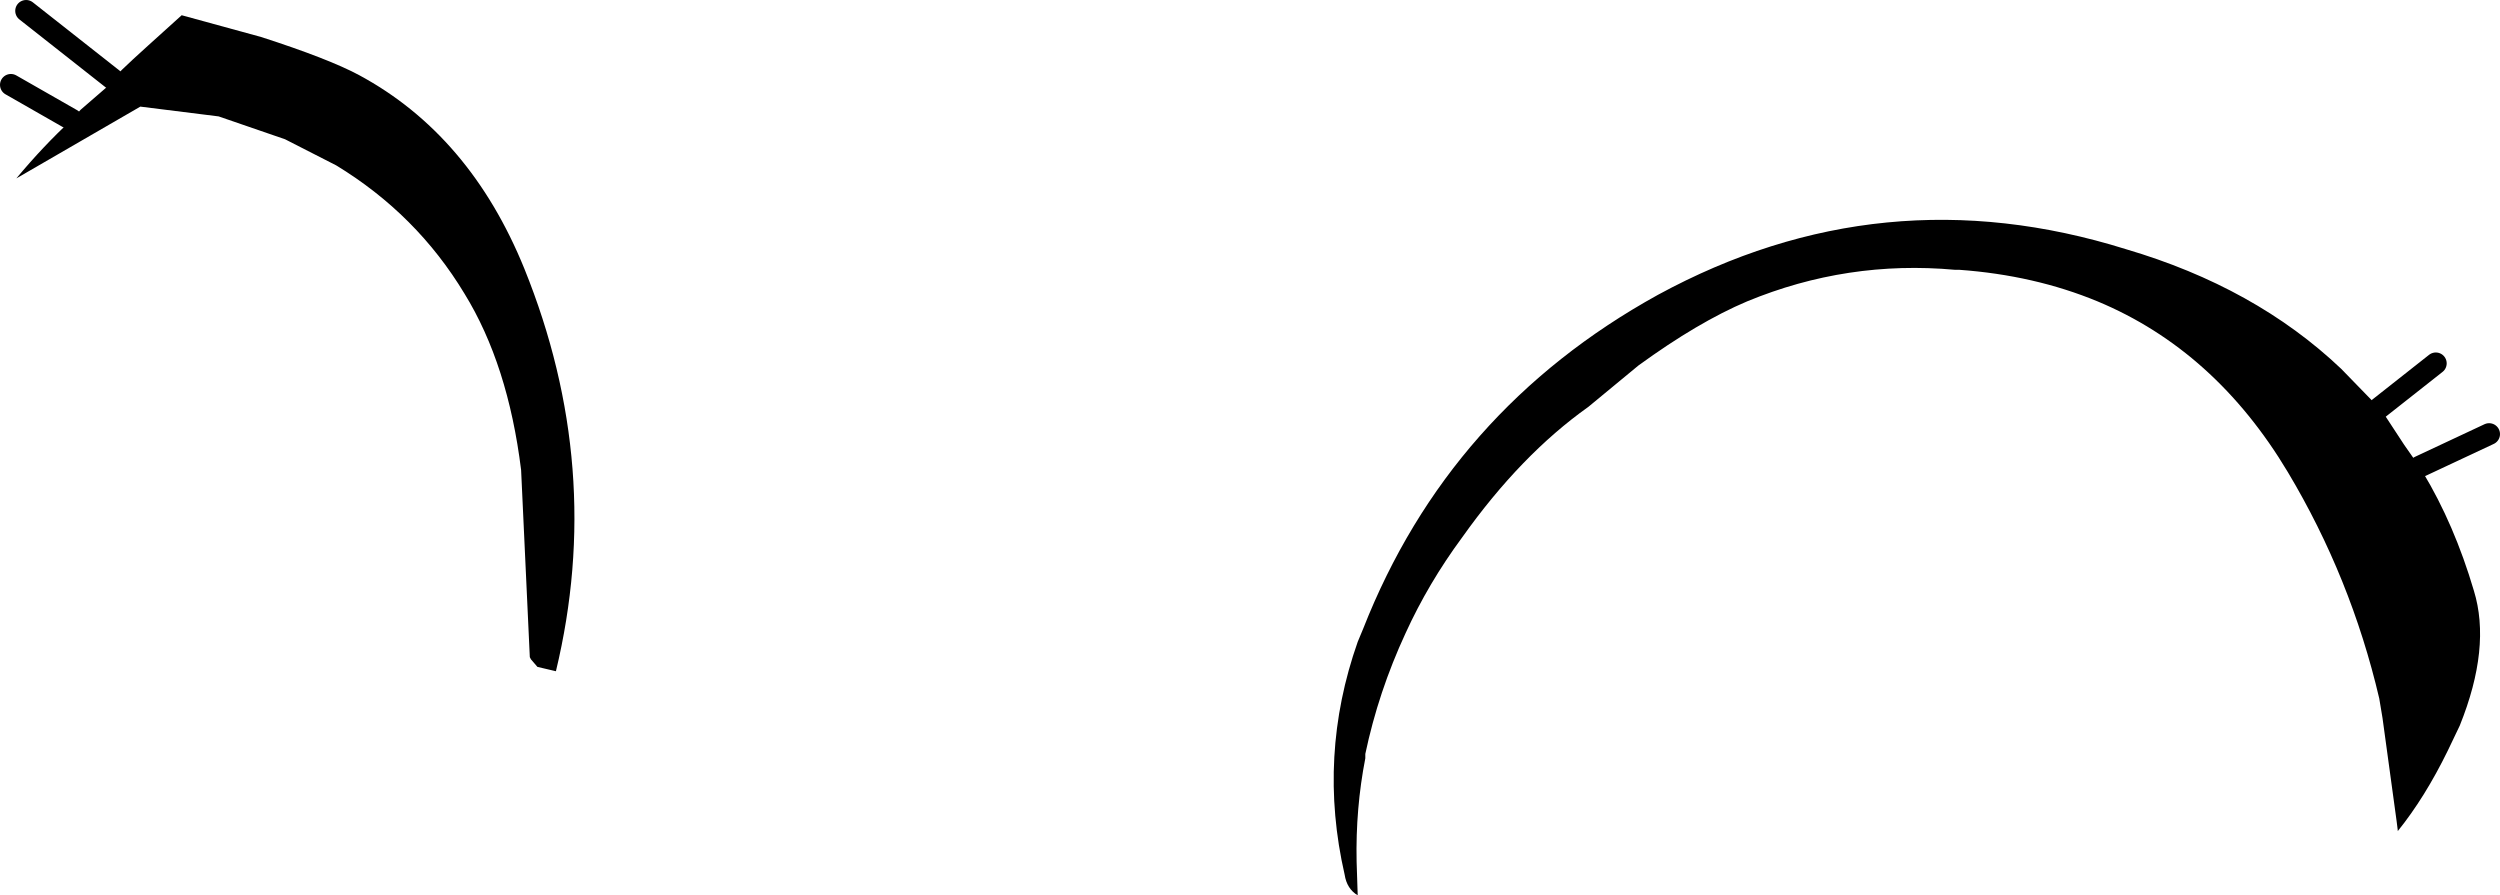 <?xml version="1.0" encoding="UTF-8" standalone="no"?>
<svg xmlns:xlink="http://www.w3.org/1999/xlink" height="41.15px" width="114.9px" xmlns="http://www.w3.org/2000/svg">
  <g transform="matrix(1.0, 0.0, 0.0, 1.0, -9.1, 0.5)">
    <path d="M122.8 26.65 Q123.6 29.25 122.15 32.85 L121.6 34.0 Q120.55 36.15 119.3 37.7 L119.3 37.65 119.25 37.25 118.6 32.5 118.45 31.6 Q117.15 26.05 114.25 21.2 110.9 15.6 105.5 13.35 102.6 12.15 99.15 11.9 L98.95 11.9 Q94.0 11.45 89.4 13.35 87.15 14.3 84.4 16.3 L82.1 18.2 Q79.0 20.4 76.3 24.2 74.75 26.3 73.7 28.6 72.45 31.3 71.85 34.15 L71.85 34.3 71.85 34.35 Q71.4 36.65 71.45 39.1 L71.5 40.65 Q71.0 40.35 70.9 39.7 69.65 34.25 71.5 29.0 L71.75 28.4 Q75.7 18.35 85.3 13.05 95.6 7.45 106.8 10.95 112.75 12.7 116.7 16.45 L118.45 18.25 118.65 18.5 119.6 19.95 120.3 20.95 120.45 21.2 Q121.9 23.6 122.8 26.65 M21.1 1.2 Q24.2 2.2 25.6 2.95 30.7 5.7 33.2 11.85 36.9 21.0 34.65 30.35 L33.8 30.15 33.5 29.8 33.45 29.7 33.05 21.1 Q32.45 16.25 30.45 13.0 28.25 9.35 24.55 7.1 L22.2 5.9 19.15 4.85 15.55 4.4 9.85 7.7 Q11.1 6.2 12.4 5.0 L12.8 4.55 14.3 3.25 14.3 3.15 Q14.35 3.0 15.9 1.6 L17.45 0.2 21.1 1.2" fill="#000000" fill-rule="evenodd" stroke="none"/>
    <path d="M118.45 18.25 L121.05 16.2 M120.3 20.95 L123.5 19.45 M14.3 3.15 L10.3 0.0 M12.4 5.0 L9.6 3.4" fill="none" stroke="#000000" stroke-linecap="round" stroke-linejoin="round" stroke-width="1.0"/>
  </g>
</svg>
